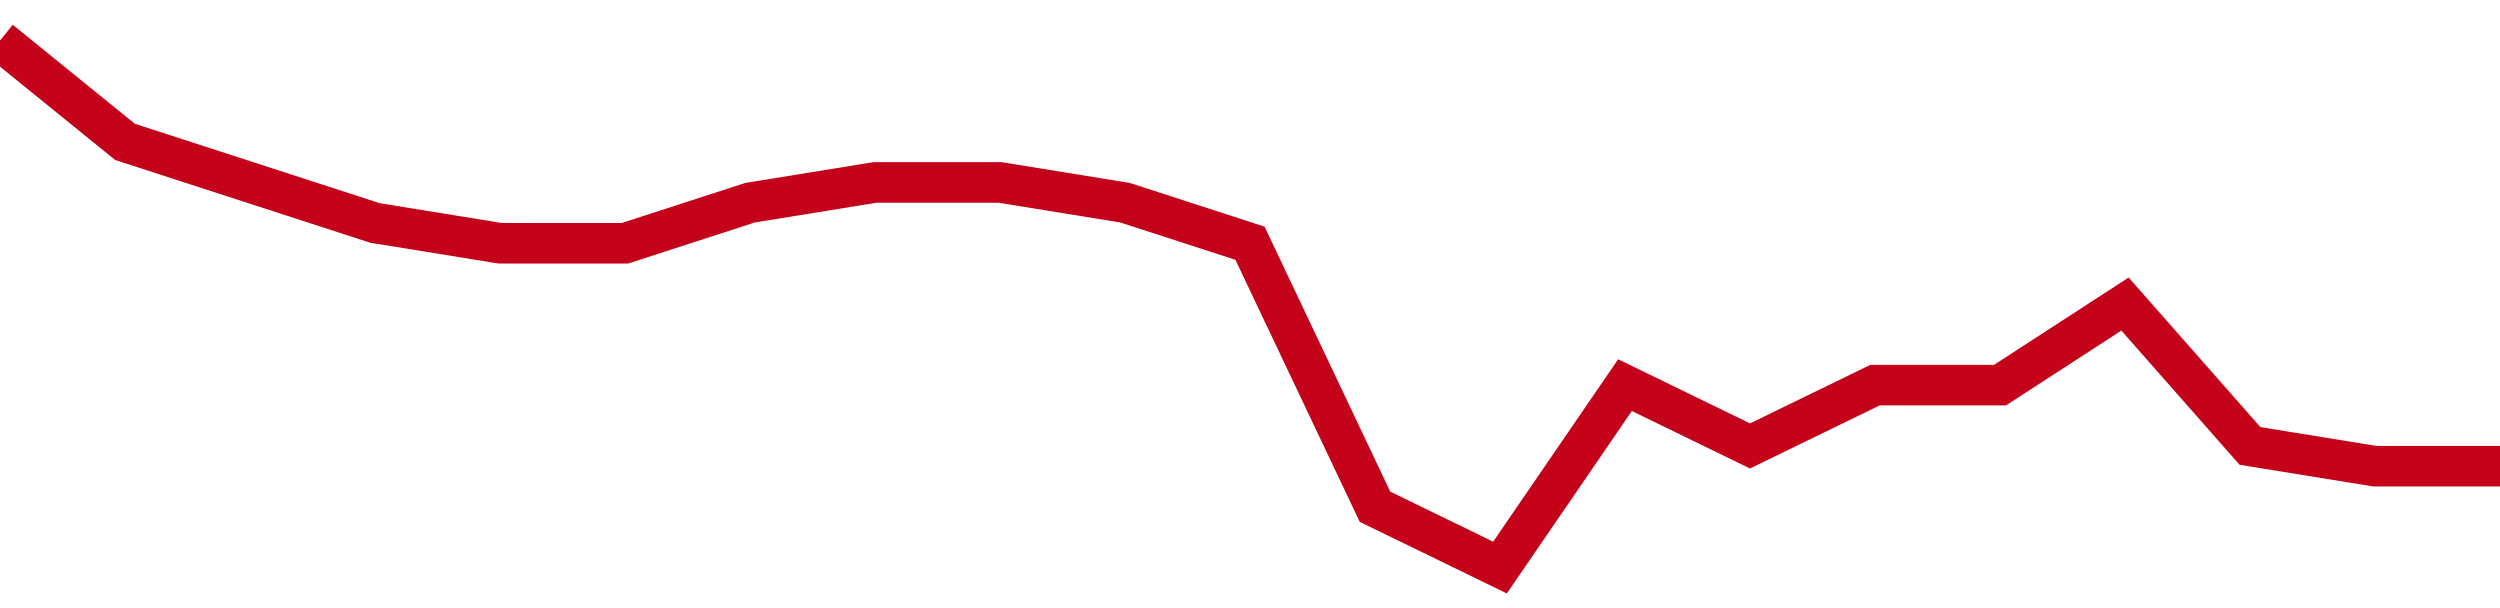 <!-- Generated with https://github.com/jxxe/sparkline/ --><svg viewBox="0 0 185 45" class="sparkline" xmlns="http://www.w3.org/2000/svg"><path class="sparkline--fill" d="M 0 3 L 0 3 L 9.25 10.5 L 18.5 13.5 L 27.75 16.5 L 37 18 L 46.25 18 L 55.5 15 L 64.75 13.5 L 74 13.5 L 83.25 15 L 92.5 18 L 101.75 37.5 L 111 42 L 120.25 28.5 L 129.5 33 L 138.75 28.5 L 148 28.5 L 157.25 22.5 L 166.5 33 L 175.75 34.5 L 185 34.5 V 45 L 0 45 Z" stroke="none" fill="none" ></path><path class="sparkline--line" d="M 0 3 L 0 3 L 9.25 10.5 L 18.5 13.5 L 27.75 16.5 L 37 18 L 46.25 18 L 55.5 15 L 64.75 13.5 L 74 13.5 L 83.25 15 L 92.5 18 L 101.75 37.5 L 111 42 L 120.25 28.5 L 129.5 33 L 138.75 28.5 L 148 28.5 L 157.25 22.5 L 166.5 33 L 175.75 34.5 L 185 34.5" fill="none" stroke-width="3" stroke="#C4021A" ></path></svg>